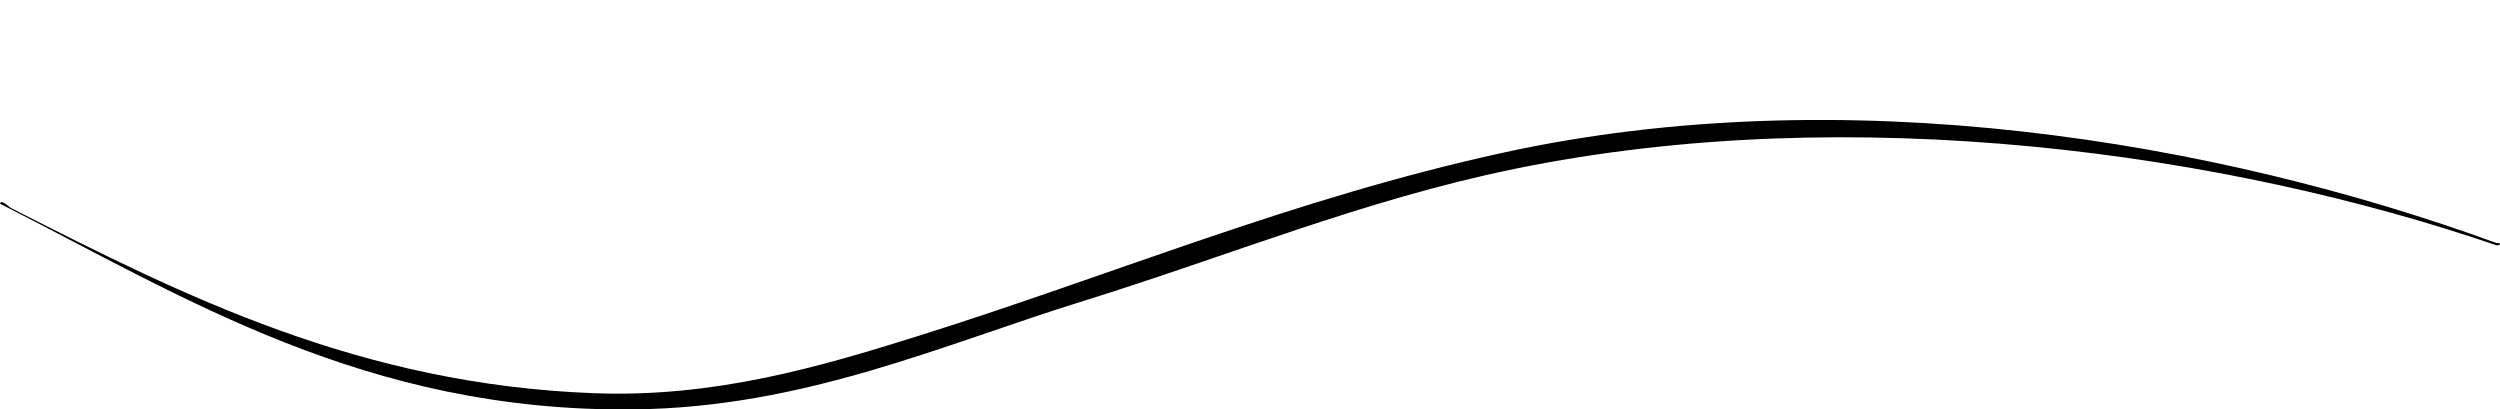 <?xml version="1.0" encoding="utf-8"?>
<!-- Generator: Adobe Illustrator 14.0.0, SVG Export Plug-In . SVG Version: 6.00 Build 43363)  -->
<!DOCTYPE svg PUBLIC "-//W3C//DTD SVG 1.1//EN" "http://www.w3.org/Graphics/SVG/1.1/DTD/svg11.dtd">
<svg version="1.1" id="Layer_1" xmlns="http://www.w3.org/2000/svg" xmlns:xlink="http://www.w3.org/1999/xlink" x="0px" y="0px"
	 width="259.579px" height="42.513px" viewBox="102.96 0 259.579 42.513" enable-background="new 102.96 0 259.579 42.513"
	 xml:space="preserve">
<g>
	<path d="M362.16,25.228c0.595-0.031,0.408,0.293,0,0.24c-27.908-9.571-66.824-15.148-102-7.92
		c-15.55,3.195-29.874,9.103-44.64,13.68c-14.735,4.567-29.028,11.091-46.8,11.28c-27.834,0.296-46.592-11.638-65.761-21.36
		c0.144-0.504,0.838,0.295,1.2,0.48c17.936,9.141,36.218,18.292,60.48,19.2c12.463,0.467,23.272-2.676,33.84-6
		c20.285-6.381,38.814-14.21,60.479-18.96C294.389,8.1,333.031,14.608,362.16,25.228z"/>
</g>
</svg>
